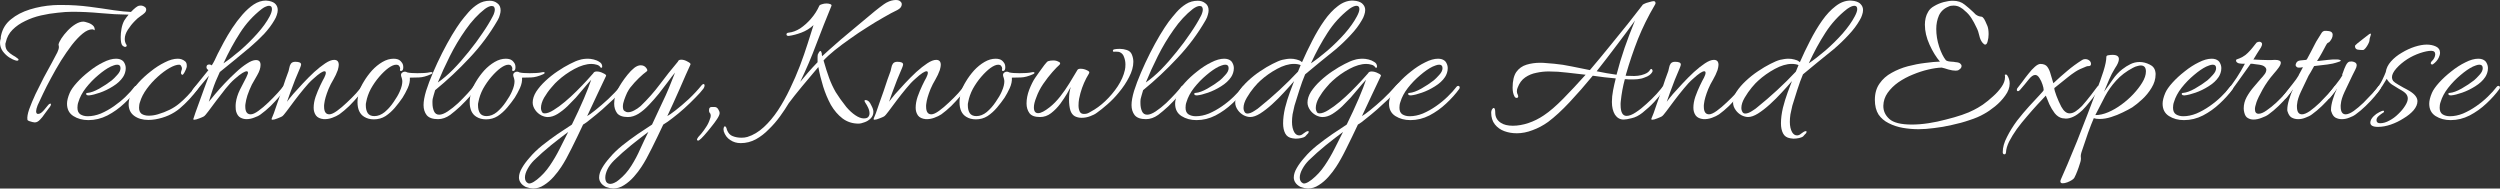 <svg width="517.757" height="39.039" viewBox="0 0 136.99 10.329" xmlns="http://www.w3.org/2000/svg"><rect x="0" y="0" width="136.99" height="10.329" fill="#333333" stroke="none"/><g fill="#fff" stroke-width=".265" aria-label="Technology, Knowledge And Expertise"><path d="M.857 3.312q-.159-.042-.36-.17-.2-.137-.35-.338Q0 2.592 0 2.338q0-.116.042-.232V2.03q.01-.063.021-.105.117-.53.54-.868.423-.35 1.037-.54.614-.19 1.28-.233.128-.01.255-.01h.254q.74 0 1.47.095.731.095 1.324.19.603.085.952.096.297-.307.434-.34.032-.01.095-.01.117 0 .212.064.095.053.095.159 0 .095-.084.18-.074.074-.233.18-.159.105-.307.264-.212.212-.381.476-.17.265-.17.508 0 .18.085.307.021.021.021.043 0 .084-.084.084-.074 0-.159-.084-.085-.106-.085-.456 0-.211.043-.455t.148-.444q.042-.074.116-.17l.127-.158Q6.286.794 5.503.719 4.72.645 3.958.645q-.36 0-.804.053-.445.042-.91.148-.466.106-.868.307-.403.19-.688.476-.286.286-.37.688-.011.043-.022.074v.064q0 .2.116.338.127.138.286.233.159.085.244.159.074.042.074.085 0 .042-.053.053-.043.01-.106-.01zm1.048 3.397q-.032 0-.127-.021t-.18-.053q-.085-.032-.095-.074-.032-.201.095-.571.137-.381.349-.837.222-.455.455-.91.244-.455.445-.815.2-.37.296-.56.085-.18.085-.297 0-.053-.011-.074 0-.032-.01-.053.02-.127.158-.339.138-.211.339-.423.2-.212.423-.35.233-.147.445-.147.063 0 .222.053.159.042.286.148.127.106.106.275-.075-.053-.127-.053-.244 0-.53.233-.285.233-.592.624-.297.392-.593.858-.286.465-.54.941-.254.466-.444.868-.19.392-.297.635-.042.106-.063.19-.021.085-.021.138 0 .149.106.149.074 0 .158-.053.085-.064.16-.149.116-.137.21-.254.096-.127.17-.105.01.01.01.031 0 .064-.063.149-.063.084-.074.095-.085.106-.212.286-.116.18-.254.317-.137.148-.285.148zM4.847 6.582q-.476 0-.825-.222-.35-.222-.35-.678 0-.243.148-.592.106-.244.392-.561.286-.318.667-.614.38-.307.772-.497.392-.201.71-.201.116 0 .211.031.18.064.244.201.074.138.074.286 0 .138-.043.265-.042.127-.106.222-.19.286-.55.508-.35.222-.72.35-.36.126-.592.147h-.021q-.138 0-.138-.084 0-.053.085-.053.254-.021.635-.233.391-.222.688-.455.127-.106.296-.296.18-.191.18-.37 0-.191-.18-.191-.095 0-.201.042-.095.042-.159.063-.307.149-.677.466-.37.307-.678.699-.296.38-.412.772-.032.085-.043.17-.01.074-.01.148 0 .254.159.36.169.105.402.105.349 0 .72-.148.37-.159.719-.402t.635-.519q.296-.285.497-.55.032-.042.075-.042.042-.01.052.01.043.01.043.064 0 .042-.021.085-.297.412-.72.804-.413.391-.92.656-.498.254-1.038.254z"/><path d="M8.509 6.54q-.19.032-.381.032-.466 0-.773-.223t-.306-.645q0-.254.148-.614.106-.243.391-.56.286-.318.667-.615.381-.307.773-.497.391-.201.709-.201.116 0 .211.032.117.042.201.116.085.074.085.222v.064q0 .032-.021.074 0 .032-.053.137-.042.106-.106.19-.053.075-.095.033-.042-.032-.042-.085t.02-.116q.033-.074.033-.127 0-.074-.043-.138-.032-.074-.116-.074-.201 0-.519.18t-.656.487q-.328.296-.593.656-.264.36-.37.72-.032.084-.042.169-.011.074-.011.148 0 .233.148.339.159.095.381.095.244 0 .498-.074.72-.212 1.164-.582.455-.37.91-.953.042-.053.074-.042.032.01.053.01.032.011.032.064 0 .021-.01.053t-.022.053q-.455.614-1.005 1.08-.55.454-1.334.592z"/><path d="M10.647 6.561q-.085 0-.042-.074.02-.064.105-.318.096-.254.223-.613.127-.36.264-.73.138-.382.254-.678-.074.095-.233.275-.148.18-.317.381-.17.201-.318.35-.031.031-.042.031-.032 0-.032-.063 0-.127.064-.233.233-.296.444-.55.223-.265.403-.498-.106-.063-.106-.159 0-.148.148-.148.063 0 .095.021.01.01.021.01.01 0 .022.022.052-.074.084-.137.043-.064.074-.138.043-.095.17-.36.137-.275.338-.645t.455-.762q.265-.403.561-.741.307-.35.625-.561.328-.212.666-.212.043 0 .085.01.042 0 .085.011.264.053.37.19.106.128.106.308 0 .127-.053.275-.042.137-.127.275-.212.37-.56.751-.35.37-.784.741-.423.36-.857.71-.424.338-.794.645-.254.54-.392.963-.137.413-.211.667.116-.148.349-.424t.53-.592.613-.603q.317-.297.603-.477.286-.19.487-.19.254 0 .254.264 0 .254-.18.561t-.296.519q-.148.307-.244.593-.084.275-.105.455-.011.042-.011.084v.074q0 .424.296.424.16 0 .424-.19.264-.191.54-.456.275-.264.497-.508.233-.254.317-.38.032-.033.074-.033t.064.032 0 .085q-.106.18-.328.455-.222.264-.498.54-.275.264-.54.455-.137.106-.36.18-.21.084-.423.084-.169 0-.328-.084-.158-.085-.232-.318-.032-.095-.032-.264v-.106q0-.064.01-.127.043-.339.223-.71.19-.38.349-.677.042-.084.063-.148.032-.063.032-.106 0-.084-.074-.084T13.282 4q-.158.095-.423.328-.233.201-.497.53-.254.317-.508.655-.244.339-.434.582-.18.244-.254.286-.053.032-.244.106-.19.074-.275.074zm1.598-3.09q.423-.286.92-.71.498-.433.932-.92.445-.498.678-.942.127-.243.127-.402 0-.18-.16-.18-.073 0-.169.042-.095.032-.222.127-.709.55-1.196 1.312-.487.752-.91 1.673z"/><path d="M14.933 6.561q-.074 0-.042-.074.031-.064.116-.286.085-.233.19-.55.117-.318.233-.656.117-.339.212-.635.106-.297.17-.466.02-.063.042-.18.02-.127.084-.222.074-.106.244-.106.317 0 .317.148 0 .053-.053.18-.127.286-.275.656-.148.37-.264.699l-.18.508q.106-.148.338-.424.244-.275.54-.592t.614-.614q.328-.296.603-.476.286-.19.487-.19.254 0 .254.274 0 .096-.053.286-.095.265-.243.519-.148.243-.265.518-.2.498-.233.805-.01.042-.01.084v.074q0 .424.285.424.16 0 .424-.19.264-.191.54-.456.285-.264.508-.508.222-.254.307-.38.031-.033.063-.033.042 0 .064.032.031.032.01.085-.095.18-.328.455-.222.264-.497.54-.276.264-.54.455-.159.106-.392.19-.233.085-.465.074-.297-.031-.424-.2-.127-.18-.127-.424 0-.286.106-.603.117-.328.254-.614t.222-.434q.085-.17.085-.265 0-.084-.074-.084T17.558 4q-.148.095-.402.328-.233.201-.498.53-.264.317-.518.655-.244.339-.434.582-.18.244-.254.286-.053.032-.244.106-.18.074-.275.074z"/><path d="M20.479 6.54q-.296 0-.519-.138-.37-.222-.37-.804 0-.243.085-.56.074-.265.264-.572.19-.318.445-.604.264-.285.571-.465.307-.18.614-.18.127 0 .222.032.127.042.212.158.095.106.095.275 0 .18-.095.202-.085.02-.085-.043V3.8q.01-.021.01-.032 0-.085-.052-.148-.042-.074-.17-.074-.169 0-.423.18-.243.18-.508.487-.254.296-.455.656-.19.36-.254.72l-.02.105v.096q0 .243.105.412.116.16.36.16.296 0 .571-.223.275-.233.487-.55.222-.318.328-.561.085-.19.117-.329.031-.137.031-.232 0-.085-.02-.149-.011-.063-.033-.105-.02-.064-.02-.096 0-.084.063-.137.074-.053.148-.053.063 0 .137.042.085.021.233.032.148.01.318.01.18 0 .36-.01.19-.01.328-.042.02-.01.063-.01.074 0 .074.041t-.074.074q-.37.17-.667.18-.285.011-.497.011.021.265-.116.571-.138.297-.286.53-.18.264-.413.54-.233.275-.518.465-.286.18-.646.18zM24.003 6.529q-.445 0-.624-.222-.17-.223-.17-.55 0-.308.138-.773.148-.466.38-1.006t.498-1.068q.275-.54.54-.985.275-.455.476-.73.201-.265.434-.53.233-.264.519-.444.285-.18.645-.18.244 0 .413.138.18.127.18.392 0 .105-.042.243-.032.138-.117.286-.645 1.122-1.545 2.074-.889.953-1.884 1.767-.042.16-.084.286-.032.127-.053.201-.01.053-.01.117v.106q0 .254.084.444t.285.19q.191 0 .466-.18.286-.19.572-.454.285-.276.518-.53.233-.254.328-.391.032-.032.064-.032.042 0 .063.042.032.043 0 .106-.106.18-.338.445-.233.264-.519.54-.286.264-.55.465-.328.233-.667.233zm-.01-2.01q.402-.276.835-.71.434-.444.847-.963.423-.519.762-1.027.35-.508.561-.92.064-.117.085-.201.031-.096.031-.17 0-.2-.169-.2-.148 0-.37.158-.572.444-1.059 1.143-.486.688-.867 1.45t-.657 1.44z"/><path d="M26.627 6.54q-.296 0-.519-.138-.37-.222-.37-.804 0-.243.085-.56.074-.265.264-.572.19-.318.445-.604.264-.285.571-.465.307-.18.614-.18.127 0 .222.032.127.042.212.158.095.106.095.275 0 .18-.095.202-.085.02-.085-.043V3.8q.01-.021.01-.032 0-.085-.052-.148-.042-.074-.17-.074-.169 0-.423.18-.243.18-.508.487-.254.296-.455.656-.19.36-.254.72l-.02.105v.096q0 .243.105.412.116.16.36.16.296 0 .571-.223.275-.233.487-.55.222-.318.328-.561.085-.19.117-.329.031-.137.031-.232 0-.085-.02-.149-.011-.063-.033-.105-.02-.064-.02-.096 0-.084.063-.137.074-.053.148-.053.063 0 .137.042.085.021.233.032.148.01.318.01.18 0 .36-.01.19-.01.328-.042.02-.01.063-.01.074 0 .074.041t-.074.074q-.37.17-.667.18-.285.011-.497.011.021.265-.116.571-.138.297-.286.53-.18.264-.413.54-.233.275-.518.465-.286.18-.646.18zM29.03 10.308q-.127-.032-.222-.064-.201-.105-.286-.243-.085-.127-.085-.275 0-.244.17-.53.158-.274.423-.57.265-.318.667-.646.412-.328.857-.635.444-.297.783-.519.37-.751.656-1.418.286-.677.402-1.037-.222.243-.476.55-.254.296-.37.434-.201.212-.455.466-.254.243-.54.423-.275.17-.54.17-.17 0-.36-.096-.19-.106-.307-.265-.158-.211-.158-.433 0-.286.19-.593.201-.307.508-.593.318-.296.667-.529.36-.243.677-.402.328-.17.53-.222.19-.064.465-.064.127 0 .307.042t.318.138q.148.085.148.254 0 .085-.085.053-.074-.127-.222-.159-.138-.042-.286-.042-.413 0-.931.275-.508.275-.91.646-.127.105-.35.37-.222.254-.402.561-.17.307-.17.56 0 .138.075.244.032.053.127.053.201 0 .487-.18.296-.18.624-.455t.635-.582q.318-.317.561-.582.243-.265.36-.402.021-.053.074-.074.053-.021.116-.021.17 0 .35.095.19.085.158.148-.2.434-.476 1.005-.264.572-.56 1.196.137-.074.454-.328.318-.254.699-.603.38-.36.709-.74.127-.138.19-.138t.032.116q-.032.106-.17.275-.169.201-.465.487-.296.275-.624.572-.328.285-.614.508-.275.232-.434.317-.328.699-.635 1.312-.307.625-.56 1.006-.17.264-.414.54-.243.275-.529.455-.286.19-.603.19-.042 0-.085-.01-.042 0-.095-.011zm-.106-.275q.064.042.18 0 .127-.042.318-.19.412-.329.709-.773.296-.434.54-.921.243-.476.465-.92-.413.306-.931.719-.519.423-.942.836-.212.212-.35.466-.148.264-.148.476 0 .222.16.307z"/><path d="M33.422 10.308q-.127-.032-.222-.064-.201-.105-.286-.243-.085-.127-.085-.275 0-.244.17-.53.158-.274.423-.57.265-.318.667-.646.412-.328.857-.635.444-.297.783-.519.18-.37.37-.794.202-.423.382-.815.18-.402.306-.73.138-.328.202-.508-.17.201-.392.508-.222.297-.487.635-.264.328-.55.625-.275.296-.572.486-.296.18-.582.18-.423 0-.592-.211-.16-.223-.16-.519 0-.212.054-.423.063-.212.159-.392.063-.127.2-.338.138-.212.318-.434.18-.223.36-.37.19-.149.36-.149.2 0 .307.148.106.138.02.19-.168.117-.422.36-.244.233-.487.54-.064.085-.16.265-.084.18-.158.391-.074.202-.074.37 0 .075.021.149.021.064.074.095.085.064.19.064.149 0 .329-.095.19-.096.36-.244.592-.571 1.058-1.196.466-.624.984-1.238.032-.106.18-.106.17 0 .35.106.19.095.158.159l-.254.56q-.148.35-.328.752l-.36.804-.328.71q.127-.064.455-.318t.72-.614q.392-.37.71-.762.063-.063.094-.063.064 0 .064.084 0 .074-.064.17-.158.211-.444.497-.275.286-.603.582-.318.286-.625.519-.307.243-.529.37-.328.699-.635 1.312-.307.625-.56 1.006-.17.264-.414.54-.243.275-.529.455-.286.19-.603.19-.042 0-.085-.01-.042 0-.095-.01zm.032-.233q.084 0 .2-.053.128-.053.265-.17.403-.327.678-.772.275-.434.487-.92.222-.487.444-.932-.413.307-.931.72-.519.423-.942.836-.254.254-.37.497-.117.254-.117.445 0 .35.286.35zM38.311 7.683q-.032.021-.064.021-.042 0-.052-.042V7.62q0-.01.063-.106.074-.085.17-.19.148-.18.275-.382.127-.19.2-.423.043-.095.043-.18 0-.106-.053-.148-.042-.053-.042-.138 0-.063.01-.095.032-.095.138-.095h.159q.127 0 .2.127.075.116.075.211 0 .106-.138.318t-.338.455q-.19.243-.37.444-.18.202-.276.265zM40.587 7.842q-.328 0-.572-.17-.254-.158-.36-.486v-.042q-.01-.022-.01-.043 0-.074.021-.127.021-.053.053-.053.074 0 .117.201.105.265.317.339.212.085.476.085.085 0 .17-.01.084-.011.158-.033.477-.148.9-.54.413-.38.773-.92.36-.55.656-1.175.307-.635.55-1.27.243-.645.423-1.217.19-.582.318-1.005-.296.275-.667.412-.37.138-.688.18h-.01q-.117 0-.117-.084t.127-.096q.307-.031.625-.232.317-.212.592-.53.286-.328.455-.709.022-.053.138-.084.127-.043.254-.043.116 0 .201.032.095.032.074.095-.423 1.027-.825 2.085-.392 1.059-.89 2.085.212-.264.435-.518.232-.265.518-.561V3.122q0-.064.01-.127.022-.053.064-.127t.085-.074q.042 0 .074.137v.074q.01.032.021.075l.021-.022q.096-.095.36-.328l.625-.55q.37-.318.772-.646.402-.338.762-.635.36-.307.625-.508.264-.2.349-.243.159-.085.286-.116Q48.99 0 49.085 0q.17 0 .244.074.085.063.085.159 0 .19-.244.317-.317.148-.751.402-.434.244-.91.55-.477.297-.932.625-.455.318-.836.624-.38.307-.614.561.159.561.307.963.148.403.36.773.222.36.582.815.244.286.498.455.254.17.455.17.18 0 .243-.075.074-.084.074-.2 0-.149-.074-.308-.074-.158-.148-.264-.053-.085-.053-.117 0-.042.053-.042.106 0 .2.095.054.053.139.233.095.18.095.318 0 .211-.148.36-.149.148-.34.211-.19.074-.327.074-.498 0-.879-.286-.37-.285-.635-.74-.254-.466-.423-1.006-.17-.55-.264-1.069-.456.53-.9 1.07-.445.539-.72.91-.2.338-.476.719-.275.38-.614.709-.328.339-.709.55-.391.212-.836.212zM47.921 6.561q-.074 0-.042-.074.031-.064.116-.286.085-.233.19-.55.117-.318.233-.656.117-.339.212-.635.106-.297.17-.466.02-.063.042-.18.02-.127.084-.222.075-.106.244-.106.317 0 .317.148 0 .053-.053.18-.127.286-.275.656-.148.37-.264.699t-.18.508q.106-.148.338-.424.244-.275.54-.592t.614-.614q.328-.296.603-.476.286-.19.487-.19.254 0 .254.274 0 .096-.053.286-.095.265-.243.519-.148.243-.265.518-.2.498-.233.805-.01.042-.01.084v.074q0 .424.286.424.158 0 .423-.19.264-.191.54-.456.285-.264.508-.508.222-.254.306-.38.032-.033.064-.033.042 0 .063.032.032.032.011.085-.095.18-.328.455-.222.264-.497.54-.276.264-.54.455-.159.106-.392.19-.233.085-.465.074-.297-.031-.424-.2-.127-.18-.127-.424 0-.286.106-.603.117-.328.254-.614t.222-.434q.085-.17.085-.265 0-.084-.074-.084T50.546 4q-.148.095-.402.328-.233.201-.498.53-.264.317-.518.655-.244.339-.434.582-.18.244-.254.286-.053.032-.244.106-.18.074-.275.074z"/><path d="M53.467 6.54q-.296 0-.519-.138-.37-.222-.37-.804 0-.243.085-.56.074-.265.264-.572.19-.318.445-.604.264-.285.571-.465.307-.18.614-.18.127 0 .222.032.127.042.212.158.095.106.095.275 0 .18-.095.202-.085.02-.085-.043V3.8q.01-.021.01-.032 0-.085-.052-.148-.042-.074-.17-.074-.169 0-.423.18-.243.18-.508.487-.254.296-.455.656-.19.36-.254.72l-.02.105v.096q0 .243.105.412.116.16.36.16.296 0 .571-.223.275-.233.487-.55.222-.318.328-.561.085-.19.117-.329.031-.137.031-.232 0-.085-.02-.149-.011-.063-.033-.105-.02-.064-.02-.096 0-.084.063-.137.074-.053.148-.053.063 0 .137.042.085.021.233.032.148.01.318.01.18 0 .36-.01.19-.01.328-.042.02-.01.063-.01.074 0 .074.041t-.074.074q-.37.17-.667.18-.285.011-.497.011.021.265-.116.571-.138.297-.286.53-.18.264-.413.54-.233.275-.518.465-.286.18-.646.18zM59.267 6.455q-.201 0-.37-.085-.17-.095-.244-.317-.074-.244-.074-.603 0-.18.021-.36.032-.19.074-.328l-.2.36q-.149.253-.371.56-.222.297-.508.519-.275.212-.603.212-.424 0-.582-.212-.16-.222-.16-.53 0-.37.149-.761.159-.402.317-.635l.223-.318q.148-.211.285-.391.149-.19.202-.212.063-.021.137-.032.074-.01.148-.01.17 0 .275.063.106.032.106.106 0 .032-.053.085-.116.095-.37.38-.254.287-.508.657-.243.36-.37.72-.138.338-.138.56 0 .318.233.318.222 0 .635-.328.296-.233.571-.582.275-.35.508-.73.244-.392.434-.72.032-.074.18-.074.18 0 .35.085.18.074.105.18-.307.497-.465 1.068-.032.127-.075.318-.031.18-.031.36 0 .19.063.328t.233.137q.085 0 .17-.02.095-.033.211-.107.402-.211.783-.571.392-.37.688-.815.296-.455.392-.89.031-.126.031-.306 0-.212-.074-.402-.063-.201-.243-.275-.064-.022-.138-.022-.074-.01-.158 0h-.022q-.053 0-.053-.052t.053-.075q.127-.031.328-.031.191 0 .381.063.202.064.276.244.084.2.084.402 0 .391-.232.836-.223.444-.572.857-.275.339-.614.635-.338.296-.582.466-.137.106-.37.19-.223.085-.466.085zM62.797 6.529q-.444 0-.624-.222-.17-.223-.17-.55 0-.308.138-.773.148-.466.38-1.006t.498-1.068q.275-.54.54-.985.275-.455.476-.73.201-.265.434-.53.233-.264.519-.444.286-.18.645-.18.244 0 .413.138.18.127.18.392 0 .105-.042.243-.032.138-.117.286-.645 1.122-1.545 2.074-.889.953-1.884 1.767-.042.16-.084.286-.032.127-.053.201-.01.053-.01.117v.106q0 .254.084.444t.286.19q.19 0 .465-.18.286-.19.572-.454.285-.276.518-.53.233-.254.328-.391.032-.032.064-.032.042 0 .063.042.032.043 0 .106-.105.18-.338.445-.233.264-.519.54-.286.264-.55.465-.328.233-.667.233zm-.01-2.01q.402-.276.835-.71.434-.444.847-.963.423-.519.762-1.027.35-.508.561-.92.064-.117.085-.201.032-.096.032-.17 0-.2-.17-.2-.148 0-.37.158-.572.444-1.058 1.143-.487.688-.868 1.45t-.656 1.44z"/><path d="M65.567 6.582q-.476 0-.825-.222-.35-.222-.35-.678 0-.243.148-.592.106-.244.392-.561t.667-.614q.38-.307.772-.497.392-.201.71-.201.116 0 .211.031.18.064.243.201.075.138.075.286 0 .138-.043.265-.042.127-.106.222-.19.286-.55.508-.35.222-.72.35-.36.126-.592.147h-.021q-.138 0-.138-.084 0-.053.085-.053.254-.021.635-.233.391-.222.688-.455.127-.106.296-.296.18-.191.18-.37 0-.191-.18-.191-.095 0-.201.042-.095.042-.159.063-.307.149-.677.466-.37.307-.678.699-.296.38-.412.772-.032.085-.043.17-.01.074-.01.148 0 .254.159.36.169.105.402.105.349 0 .72-.148.37-.159.72-.402t.634-.519q.296-.285.497-.55.032-.042.075-.042.042-.01.052.01.043.01.043.064 0 .042-.021.085-.297.412-.72.804-.413.391-.92.656-.498.254-1.038.254z"/><path d="M70.817 7.577q-.275-.042-.392-.265-.116-.222-.116-.55 0-.391.106-.847.116-.455.264-.857.149-.402.233-.614-.243.286-.56.625-.308.338-.646.645-.339.307-.656.508-.307.19-.54.19-.17 0-.36-.094-.19-.106-.307-.265-.159-.212-.159-.434 0-.286.19-.593.202-.306.509-.592.317-.297.667-.53.36-.243.677-.402.328-.169.53-.222.105-.021.221-.042.117-.021.244-.021.158 0 .317.042.159.032.265.116l.042.032q.254-.582.561-1.175.307-.603.656-1.1.35-.498.741-.794.392-.307.815-.307.053 0 .106.01.053 0 .095.011.265.053.37.19.117.128.117.308 0 .127-.053.275-.042.137-.127.275-.233.413-.614.815-.37.402-.815.783-.444.37-.889.72-.434.349-.793.656-.16.37-.318.868t-.265.846q-.063.254-.105.477-.032.222-.032.412 0 .35.127.572.106.17.264.17.117 0 .212-.085.042-.022.074-.053.042-.032.095-.064.064-.032.106-.032.074 0 .01.117l-.073.074q-.043.053-.096.106-.074.053-.222.084-.148.032-.296.032-.042 0-.095-.01-.043 0-.085-.011zm1.016-4.106q.423-.286.92-.71.498-.433.932-.92.434-.498.667-.942.137-.254.137-.402 0-.18-.158-.18-.149 0-.392.17-.709.55-1.196 1.311-.487.752-.91 1.673zm-3.62 2.688q.053.063.138.063.159 0 .37-.137.223-.138.297-.212.54-.434 1.08-.931.55-.508 1.026-1.016.042-.095.074-.18.032-.095.074-.18-.159-.064-.37-.064-.424 0-.932.276t-.91.645q-.127.106-.349.37-.212.255-.392.562-.18.306-.18.56 0 .138.075.244z"/><path d="M71.487 10.308q-.127-.032-.222-.064-.201-.105-.286-.243-.085-.127-.085-.275 0-.244.17-.53.158-.274.423-.57.265-.318.667-.646.412-.328.857-.635.444-.297.783-.519.37-.751.656-1.418.286-.677.402-1.037-.222.243-.476.55-.254.296-.37.434-.201.212-.455.466-.254.243-.54.423-.275.17-.54.17-.17 0-.36-.096-.19-.106-.307-.265-.158-.211-.158-.433 0-.286.19-.593.201-.307.508-.593.318-.296.667-.529.36-.243.677-.402.328-.17.53-.222.19-.064.465-.064.127 0 .307.042.18.043.318.138.148.085.148.254 0 .085-.085.053-.074-.127-.222-.159-.138-.042-.286-.042-.413 0-.931.275-.508.275-.91.646-.128.105-.35.37-.222.254-.402.561-.17.307-.17.56 0 .138.075.244.032.053.127.053.2 0 .487-.18.296-.18.624-.455t.635-.582q.318-.317.561-.582.243-.265.36-.402.021-.053.074-.074.053-.021.116-.021.17 0 .35.095.19.085.158.148-.2.434-.476 1.005-.264.572-.56 1.196.137-.074.454-.328.318-.254.699-.603.38-.36.709-.74.127-.138.19-.138t.032.116q-.032.106-.17.275-.169.201-.465.487-.296.275-.624.572-.328.285-.614.508-.275.232-.434.317-.328.699-.635 1.312-.307.625-.561 1.006-.17.264-.413.54-.243.275-.529.455-.286.19-.603.19-.042 0-.085-.01-.042 0-.095-.011zm-.106-.275q.064.042.18 0 .127-.042.318-.19.412-.329.709-.773.296-.434.54-.921.243-.476.465-.92-.413.306-.931.719-.519.423-.942.836-.212.212-.35.466-.148.264-.148.476 0 .222.16.307z"/><path d="M77.287 6.582q-.476 0-.825-.222-.35-.222-.35-.678 0-.243.148-.592.106-.244.392-.561.286-.318.667-.614.38-.307.772-.497.392-.201.71-.201.116 0 .211.031.18.064.244.201.074.138.074.286 0 .138-.043.265-.042.127-.106.222-.19.286-.55.508-.35.222-.72.35-.36.126-.592.147h-.021q-.138 0-.138-.084 0-.053.085-.053.254-.021.635-.233.391-.222.688-.455.127-.106.296-.296.18-.191.18-.37 0-.191-.18-.191-.095 0-.201.042-.095.042-.159.063-.307.149-.677.466-.37.307-.678.699-.296.38-.412.772-.032.085-.043.17-.01.074-.01.148 0 .254.159.36.169.105.402.105.349 0 .72-.148.37-.159.72-.402t.634-.519q.296-.285.497-.55.032-.042.075-.042.042-.01.052.01.043.01.043.064 0 .042-.021.085-.297.412-.72.804-.413.391-.92.656-.498.254-1.038.254zM83.097 7.302q-.35 0-.667-.116-.317-.117-.518-.37-.201-.255-.201-.646 0-.096.042-.17.053-.084.095-.084.085 0 .085.254 0 .36.307.56.243.16.656.16t.857-.149.847-.423q.476-.318 1.058-.91.593-.604 1.228-1.313-.508-.053-1.016-.116-.498-.064-1.006-.064-.338 0-.677.074-.339.064-.614.254-.275.19-.412.561-.011.043-.032.096-.01.053-.01.105 0 .106.052.191.021.063.021.074 0 .095-.084.095-.075 0-.117-.074-.106-.19-.106-.487 0-.56.201-.857.212-.296.561-.402.35-.106.752-.106.18 0 .37.021.201.01.392.032.465.042.963.148.497.095.995.201.55-.645 1.08-1.301.539-.657 1.005-1.239.465-.592.793-1.016.01-.031.043-.042.02-.021.031-.021.117-.064.297-.106.18-.053.243-.053.106 0 .106.117 0 .031-.053.116-.53.9-.91 1.841-.37.942-.656 1.937l-.021.074q.063 0 .127.01h.127q.455.033.772-.094.233-.085.318-.244.031-.042.053-.042.052 0 .074.063.02.053-.011.106-.116.201-.413.297-.17.074-.391.095-.212.02-.445.01h-.063l-.127-.01h-.064q-.159.582-.222 1.206-.01.053-.01.106v.095q0 .604.327.604.212 0 .498-.19.296-.191.592-.467.307-.275.55-.54.244-.274.36-.433.022-.021.064-.021.106 0 .064.116l-.18.254q-.159.212-.434.519-.275.296-.646.592-.296.233-.592.297-.286.074-.434.074-.297 0-.477-.265-.169-.275-.169-.698 0-.307.064-.635.063-.329.148-.657l-.625-.063-.635-.085q-.635.773-1.27 1.45-.624.667-1.174 1.08-.413.296-.858.455-.434.17-.878.17zm5.482-3.207q.19-.74.445-1.481.264-.752.518-1.366l.053-.127q-.455.635-1.005 1.355-.54.72-1.1 1.429l.55.106.54.084z"/><path d="M90.537 6.561q-.074 0-.042-.074.032-.064.116-.286.085-.233.19-.55.117-.318.233-.656.117-.339.212-.635.106-.297.17-.466.02-.063.042-.18.021-.127.084-.222.075-.106.244-.106.317 0 .317.148 0 .053-.053.18-.127.286-.275.656-.148.37-.264.699l-.18.508q.106-.148.338-.424.244-.275.54-.592.297-.318.614-.614.328-.296.603-.476.286-.19.487-.19.254 0 .254.274 0 .096-.053.286-.095.265-.243.519-.148.243-.265.518-.2.498-.233.805-.01.042-.01.084v.074q0 .424.286.424.158 0 .423-.19.264-.191.54-.456.285-.264.508-.508.222-.254.307-.38.031-.033.063-.033.042 0 .064.032.031.032.01.085-.095.18-.328.455-.222.264-.497.54-.276.264-.54.455-.159.106-.392.19-.233.085-.465.074-.297-.031-.424-.2-.127-.18-.127-.424 0-.286.106-.603.117-.328.254-.614t.222-.434q.085-.17.085-.265 0-.084-.074-.084T93.162 4q-.148.095-.402.328-.233.201-.498.53-.264.317-.518.655-.244.339-.434.582-.18.244-.254.286-.053.032-.244.106-.18.074-.275.074z"/><path d="M98.097 7.577q-.275-.042-.392-.265-.116-.222-.116-.55 0-.391.106-.847.116-.455.264-.857.149-.402.233-.614-.243.286-.56.625-.308.338-.646.645t-.656.508q-.307.19-.54.19-.17 0-.36-.094-.19-.106-.307-.265-.159-.212-.159-.434 0-.286.19-.593.202-.306.509-.592.317-.297.667-.53.36-.243.677-.402.328-.169.53-.222.105-.021.221-.042.117-.021.244-.021.159 0 .317.042.159.032.265.116l.042.032q.254-.582.561-1.175.307-.603.656-1.1t.741-.794q.392-.307.815-.307.053 0 .106.01.053 0 .095.011.265.053.37.19.117.128.117.308 0 .127-.053.275-.042.137-.127.275-.233.413-.614.815-.37.402-.815.783-.444.37-.889.72-.434.349-.794.656-.158.37-.317.868t-.265.846q-.063.254-.105.477-.032.222-.032.412 0 .35.127.572.106.17.264.17.117 0 .212-.085.042-.022.074-.053.042-.032.095-.064.064-.032.106-.032.074 0 .01.117l-.073.074q-.043.053-.095.106-.075.053-.223.084-.148.032-.296.032-.042 0-.095-.01-.043 0-.085-.011zm1.016-4.106q.423-.286.92-.71.498-.433.932-.92.434-.498.667-.942.137-.254.137-.402 0-.18-.158-.18-.148 0-.392.17-.709.55-1.196 1.311-.487.752-.91 1.673zm-3.62 2.688q.053.063.138.063.159 0 .37-.137.223-.138.297-.212.54-.434 1.08-.931.55-.508 1.026-1.016.042-.095.074-.18.032-.095.074-.18-.159-.064-.37-.064-.424 0-.932.276t-.91.645q-.127.106-.349.37-.212.255-.392.562-.18.306-.18.56 0 .138.075.244zM105.137 7.08q-.445 0-.868-.074t-.772-.254q-.35-.17-.561-.476-.201-.318-.201-.805 0-.529.254-.889.254-.37.666-.592.413-.233.89-.36.486-.127.941-.18.466-.064.815-.074-.317-.37-.571-.931-.254-.561-.254-1.09 0-.191.042-.371t.138-.339q.105-.19.338-.317.233-.138.508-.212.275-.074.508-.074.392 0 .646.212.254.2.476.413l.127.127q.085.063.18.095.042.01.095.02.064 0 .106.033.085.074.148.222.074.148.117.265.063.169.063.444 0 .212-.053.392-.042.18-.137.18-.053 0-.138-.096-.127-.148-.18-.391-.053-.254-.159-.455-.127-.276-.275-.508-.148-.233-.36-.403-.084-.095-.254-.19-.158-.095-.37-.095-.159 0-.265.053-.37.148-.529.486-.148.34-.148.741 0 .487.159.974.159.476.36.73.052.064.254.085.211.01.296.032.17.01.243.074.074.063.074.137 0 .117-.137.201-.053.053-.18.053-.18 0-.402-.063-.222-.074-.37-.106-.318.01-.73.106-.414.095-.848.275-.423.17-.793.423-.36.254-.593.582-.222.318-.233.699-.01.423.328.73.339.307 1.238.307.424 0 .91-.074t.953-.201q.476-.117.879-.254.402-.138.656-.275.2-.096.487-.286.285-.201.56-.455.286-.254.466-.519.19-.275.19-.529V4.18q0-.032-.01-.053-.01-.042.042-.042t.074.021q.149.212.149.466 0 .338-.244.667-.233.328-.56.592-.329.265-.604.413-.328.19-.794.339-.455.158-.963.264-.497.117-.973.17-.477.063-.847.063zM109.837 8.456q-.095 0-.095-.116 0-.392.233-.837.222-.444.55-.889.339-.433.667-.793.338-.37.56-.604.233-.243.233-.285 0-.106-.063-.297-.064-.2-.17-.36-.105-.169-.232-.169-.159 0-.36.254-.19.244-.466.561-.063.074-.116.074-.064 0-.064-.074 0-.063.043-.106.095-.116.254-.328.158-.222.338-.444.18-.233.35-.381.18-.159.307-.159.264 0 .38.159.117.159.18.402.064.233.149.497.391-.37.762-.677.37-.317.825-.603.074-.043.159-.043.127 0 .222.075.095.074.095.19 0 .106-.106.116-.095 0-.148.022-.391.148-.614.296t-.391.286l-.752.603q0 .116.117.423.116.307.264.593.202.37.456.37.169 0 .338-.116.17-.116.339-.286.254-.286.497-.603.254-.328.36-.476.032-.032.074-.032.053 0 .074.042.032.043-.02.106l-.223.296q-.148.212-.35.455-.19.244-.391.445-.286.265-.508.36-.212.095-.392.095-.042 0-.095-.01-.053 0-.106-.011-.233-.053-.412-.275-.17-.223-.297-.498-.116-.275-.19-.465-.19.2-.466.497-.264.286-.56.635-.297.339-.562.699-.254.36-.423.688-.159.328-.17.582-.01.116-.084.116z"/><path d="M113.027 10.043q-.127 0-.127-.106 0-.042.032-.116.127-.275.36-.826.232-.54.518-1.249.275-.698.561-1.439.254-.656.487-1.28.243-.625.402-1.122.159-.508.159-.783 0-.085.116-.096.117-.02.223-.02.349 0 .349.232 0 .19-.212.497-.19.307-.328.635-.138.318-.275.657.254-.34.476-.667.222-.328.519-.561.233-.18.455-.286.233-.116.497-.116.275 0 .55.137.276.127.318.413.01.032.01.074v.064q0 .37-.222.73-.211.35-.508.624-.296.275-.55.445-.212.127-.519.275-.296.148-.635.254-.328.106-.635.106-.19 0-.317-.043-.138.318-.318.815-.18.508-.338.995-.074.212-.053.339.021.137-.053.339-.063.211-.138.402-.074.2-.169.38-.021.043-.127.117-.116.074-.254.127-.148.053-.254.053zm1.789-3.736q.338 0 .709-.159.37-.158.73-.423t.646-.571q.296-.318.476-.614.211-.339.211-.625 0-.328-.285-.328-.074 0-.18.032-.106.021-.244.095-.56.297-.92.699-.36.391-.614.868-.254.476-.53 1.026zM119.677 6.582q-.476 0-.826-.222-.349-.222-.349-.678 0-.243.148-.592.106-.244.392-.561t.667-.614q.38-.307.772-.497.392-.201.71-.201.116 0 .211.031.18.064.243.201.075.138.075.286 0 .138-.043.265-.042.127-.106.222-.19.286-.55.508-.35.222-.72.35-.36.126-.592.147h-.021q-.138 0-.138-.084 0-.053.085-.053.254-.021.635-.233.391-.222.688-.455.127-.106.296-.296.18-.191.18-.37 0-.191-.18-.191-.095 0-.201.042-.095.042-.159.063-.307.149-.677.466-.37.307-.678.699-.296.38-.412.772-.032.085-.043.17-.01.074-.01.148 0 .254.159.36.169.105.402.105.349 0 .72-.148.37-.159.72-.402t.634-.519q.296-.285.497-.55.032-.042.075-.042.042-.01.052.01.043.01.043.064 0 .042-.021.085-.297.412-.72.804-.413.391-.92.656-.498.254-1.038.254z"/><path d="M123.487 6.551q-.18 0-.318-.085-.137-.074-.19-.296-.032-.116-.032-.233 0-.317.159-.614.17-.307.392-.56.222-.265.38-.445.085-.085.191-.222.116-.138.116-.276 0-.084-.084-.158-.085-.085-.307-.117-.127-.02-.244-.031-.105-.022-.222-.022-.296.403-.582.815-.275.402-.593.794-.074.074-.127.074-.063 0-.063-.063t.063-.127q.572-.699.985-1.493h-.16q-.105-.01-.168-.02-.075-.022-.117-.064-.042-.043-.042-.085 0-.063.053-.074.137-.042.296-.127.159-.085.296-.222.149-.148.276-.307.127-.17.2-.254.075-.053.16-.053.052 0 .095.032.053.031.053.095 0 .074-.064.19l-.212.329q-.105.18-.2.328l.38.02q.19.011.392.011h.2q.107-.01.213-.01.317 0 .317.159 0 .105-.116.264-.106.148-.265.328-.36.413-.614.868t-.338.699q-.085.254-.085.38 0 .255.201.255.18 0 .434-.18.264-.18.54-.434.275-.265.497-.508.222-.254.318-.381.02-.032.063-.032t.074.042q.032.032 0 .085-.116.18-.338.455-.223.265-.498.53-.275.264-.54.454-.137.106-.38.19-.233.096-.445.096z"/><path d="M125.927 6.529q-.19 0-.35-.085-.147-.084-.222-.317l-.02-.064V5.99q0-.211.095-.529.095-.317.232-.614-.063.085-.148.212-.084.116-.243.307-.042.042-.095.042-.075 0-.075-.084 0-.064.043-.106.275-.35.487-.625.222-.275.328-.465 0-.022.063-.127.064-.117.17-.318-.085.01-.149.021h-.095q-.074 0-.127-.063t-.01-.159q.052-.148.232-.17.18-.02.318-.031.01-.021.042-.021.127-.233.244-.455.116-.223.19-.37.085-.149.085-.16.211-.338.275-.444.063-.116.17-.138.116-.01.243.011.137.021.18.095.031.043.031.106 0 .095-.042.19-.042.085-.085.138-.042.074-.116.106-.063.021-.116.127-.106.201-.233.434-.127.233-.265.444l.127-.01q.254-.021.476-.053.233-.032.53-.021.052 0 .105.02.064.012.064.043 0 .043-.275.117-.106.042-.466.095l-.72.085q-.105.2-.19.338-.085.127-.116.19l-.424.89q-.18.391-.2.645-.012.043-.012.085v.074q0 .423.276.423.169 0 .434-.18.264-.19.54-.455.274-.275.497-.518.233-.254.317-.381.032-.032.064-.032.042 0 .063.032.032.032.01.085-.094.18-.327.455-.222.264-.508.54-.275.264-.54.454-.138.106-.35.18-.2.085-.412.085z"/><path d="M129.477 2.741q-.138 0-.286-.021-.148-.032-.148-.201 0-.032.138-.148l.296-.233q.159-.127.19-.148.18-.149.223-.149.053 0 0 .138t-.053.243q0 .053-.064.18-.063.127-.148.233-.085.106-.148.106zm-1.154 3.789q-.19 0-.349-.085-.148-.085-.222-.317l-.021-.064V5.99q0-.212.095-.53t.233-.613q-.064.085-.148.212-.085.116-.244.307-.042.042-.095.042-.074 0-.074-.085 0-.063.042-.106.275-.349.487-.624.222-.275.328-.466 0-.01-.01-.01v-.021q0-.032.031-.096.085-.254.17-.423.095-.18.2-.201h.043q.021-.01.042-.01.117 0 .212.052.095.053.095.16 0 .094-.074.232-.063.137-.17.339l-.423.889q-.18.391-.2.645-.011.042-.011.085v.074q0 .423.275.423.17 0 .434-.18.264-.19.54-.455.275-.275.497-.518.233-.254.317-.381.032-.032.064-.032.042 0 .063.032.032.031.011.084-.095.18-.328.455-.222.265-.508.54-.275.265-.54.455-.137.106-.349.18-.201.085-.413.085z"/><path d="M130.307 6.953q-.423 0-.423-.233 0-.17.18-.35.137-.137.307-.221.169-.085.211-.085.053 0 .053.042.01.043-.042.064-.106.063-.244.18-.127.106-.127.233 0 .169.201.169.244 0 .508-.148.265-.138.487-.36.233-.222.37-.445.149-.232.149-.402 0-.137-.095-.254t-.392-.275q-.201-.116-.392-.243-.18-.127-.275-.307-.084.148-.222.36-.127.2-.307.423-.063.063-.127.063t-.063-.053q0-.031.053-.105.285-.339.423-.625.137-.286.19-.434.043-.307.286-.582.244-.275.593-.476.35-.212.709-.328.37-.117.656-.117.286 0 .508.106t.222.339q0 .127-.074.275-.095.201-.317.36-.01.01-.032.01-.085 0-.085-.074 0-.052.053-.105.085-.074.138-.18.053-.106.053-.201 0-.19-.223-.19-.232 0-.613.126-.37.127-.688.328-.36.233-.604.508-.243.275-.243.487 0 .106.064.201.074.085.275.201.106.064.296.17.19.095.328.18.434.264.434.56 0 .244-.212.498-.211.243-.55.444-.328.212-.698.339-.37.127-.699.127zM134.287 6.582q-.476 0-.826-.222-.349-.222-.349-.678 0-.243.148-.592.106-.244.392-.561t.667-.614q.38-.307.772-.497.392-.201.71-.201.116 0 .211.031.18.064.243.201.075.138.075.286 0 .138-.043.265-.042.127-.106.222-.19.286-.55.508-.35.222-.72.35-.36.126-.592.147h-.021q-.138 0-.138-.084 0-.053.085-.053.254-.021.635-.233.391-.222.688-.455.127-.106.296-.296.18-.191.18-.37 0-.191-.18-.191-.095 0-.201.042-.095.042-.159.063-.307.149-.677.466-.37.307-.678.699-.296.38-.412.772-.032.085-.043.17-.01.074-.01.148 0 .254.159.36.169.105.402.105.349 0 .72-.148.37-.159.72-.402t.634-.519q.296-.285.497-.55.032-.042.075-.042.042-.01.052.01.043.01.043.064 0 .042-.021.085-.297.412-.72.804-.413.391-.92.656-.498.254-1.038.254z"/></g></svg>